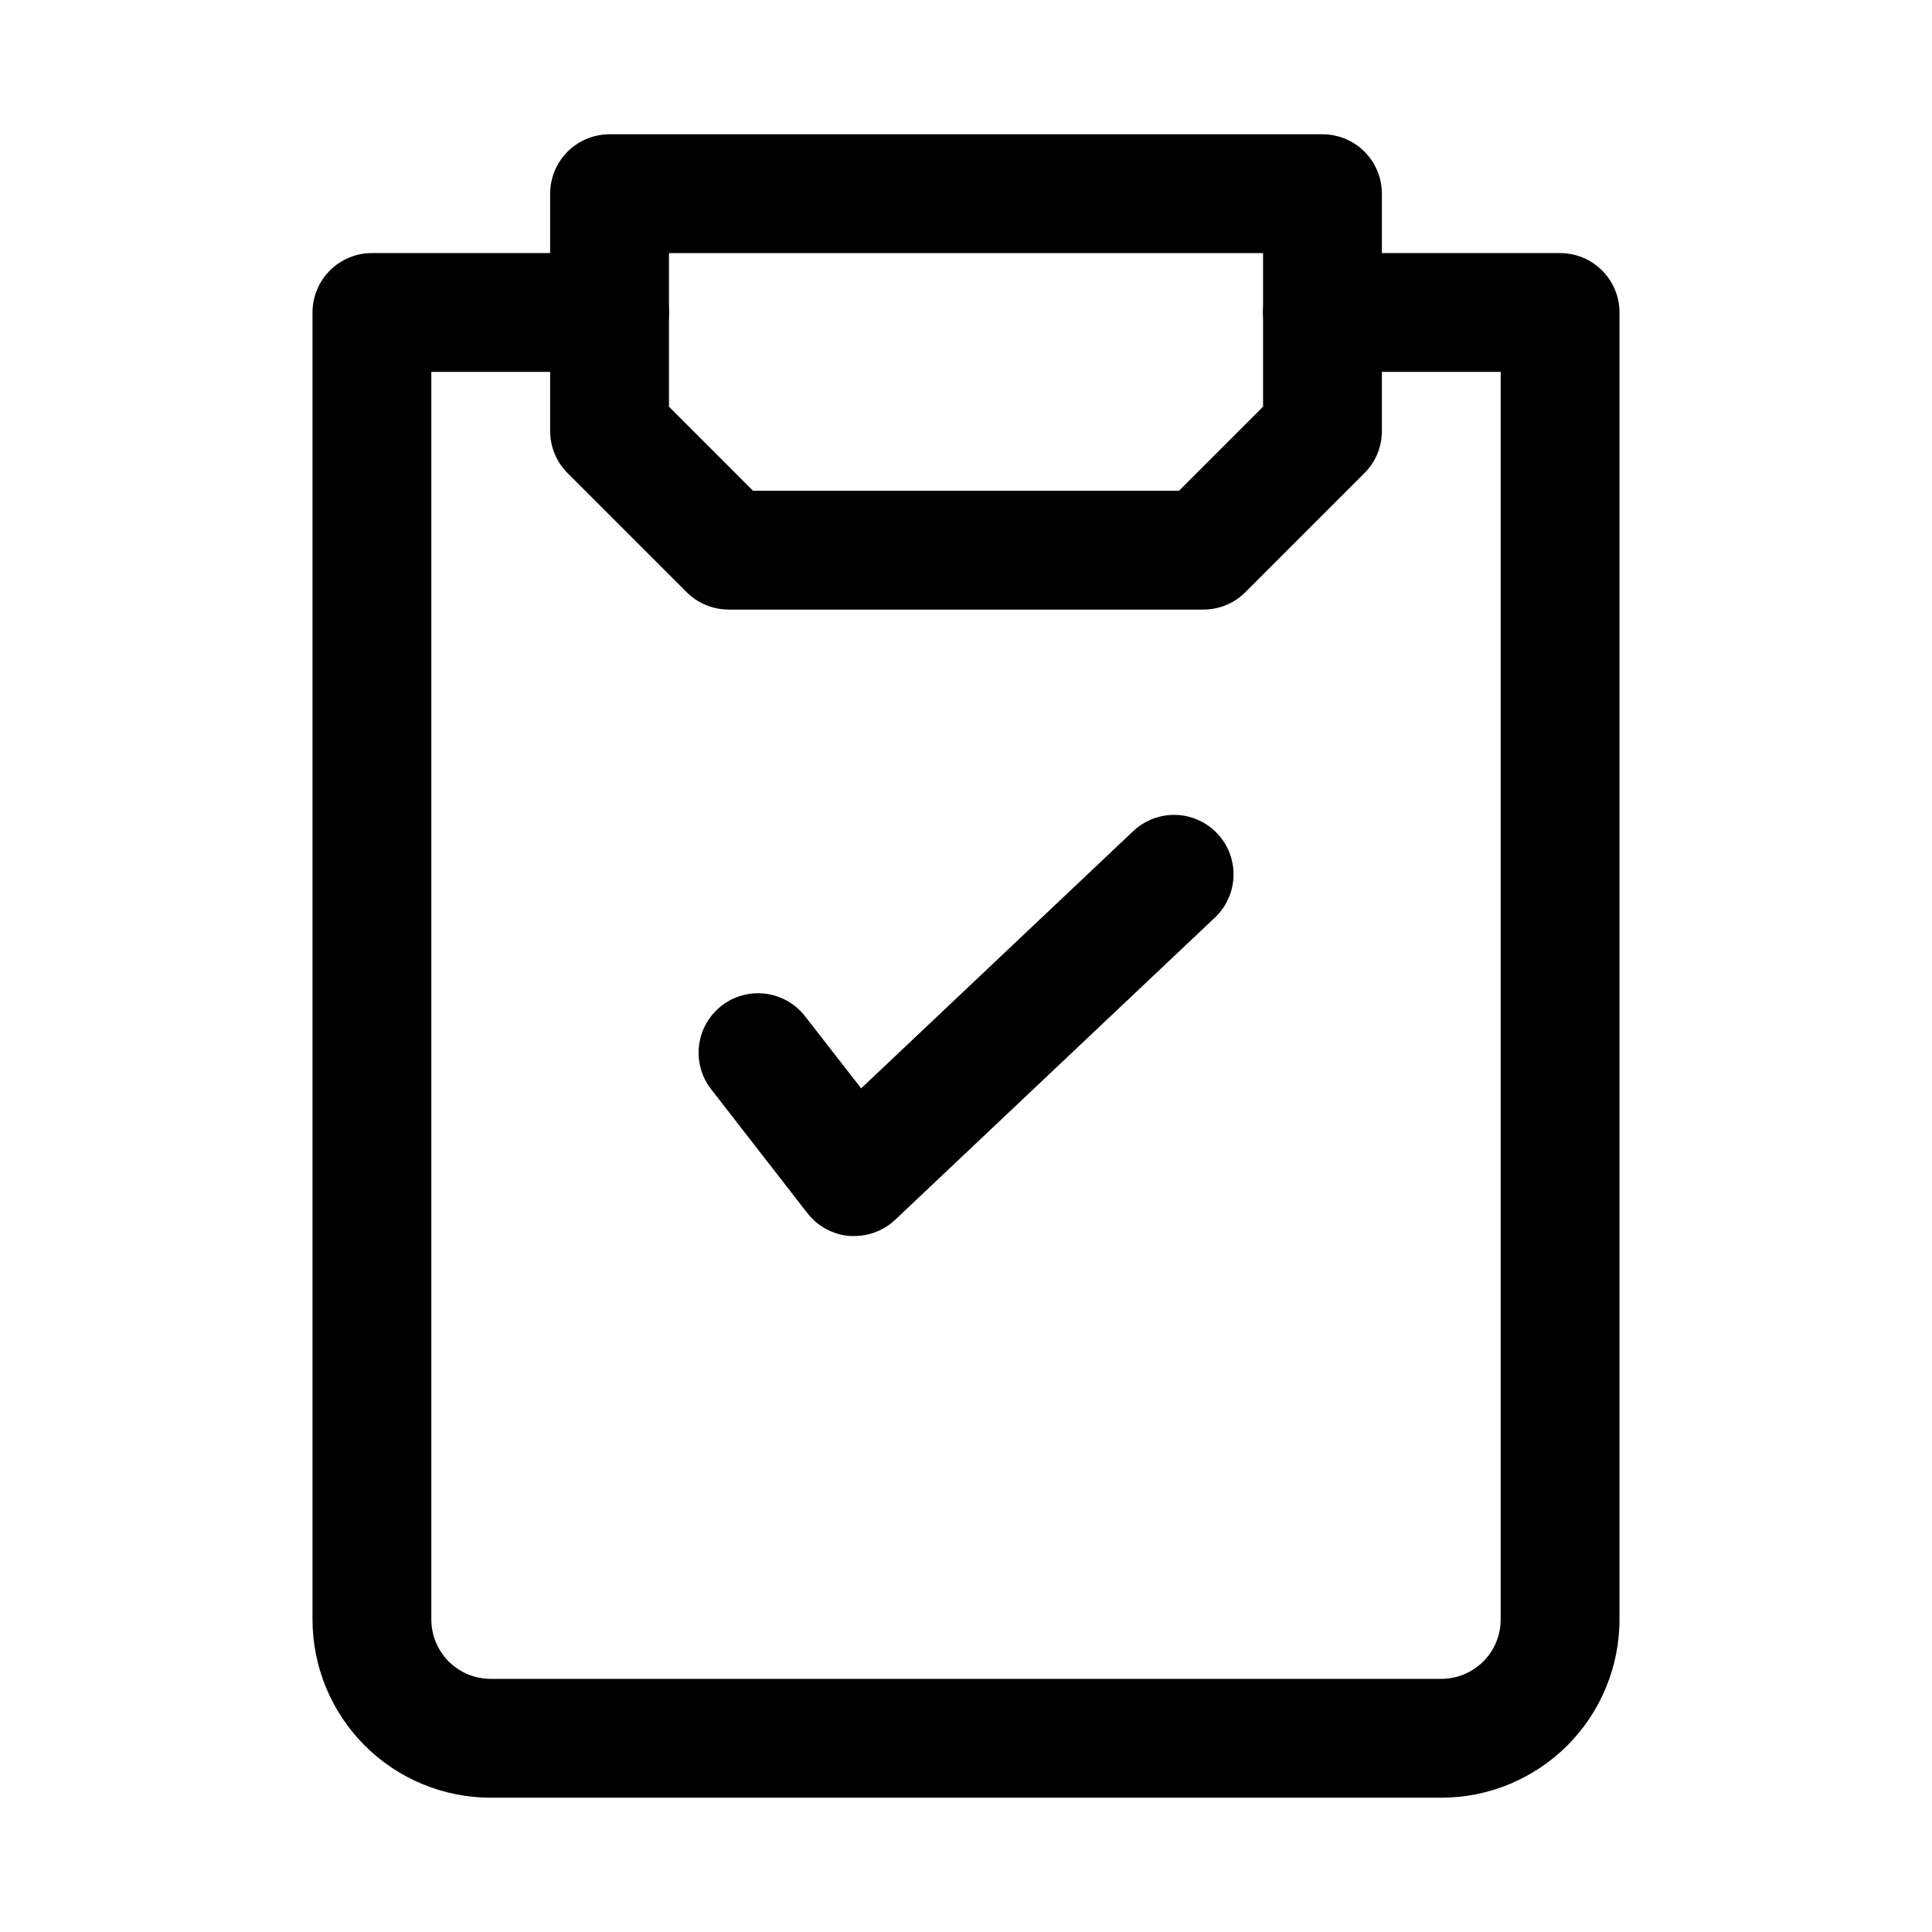 <?xml version="1.0" encoding="UTF-8"?>
<!-- The Best Svg Icon site in the world: iconSvg.co, Visit us! https://iconsvg.co -->
<svg fill="#000000" width="800px" height="800px" version="1.1" viewBox="144 144 512 512" xmlns="http://www.w3.org/2000/svg">
 <g>
  <path d="m370.4 471.55h-1.18c-4.441-0.336-8.531-2.539-11.258-6.062l-25.504-32.828v0.004c-3.461-4.445-4.285-10.395-2.168-15.613 2.121-5.219 6.859-8.91 12.438-9.684 5.578-0.773 11.145 1.488 14.605 5.93l14.879 19.129 72.109-68.172h-0.004c3.039-2.867 7.094-4.414 11.27-4.297 4.18 0.117 8.141 1.891 11.012 4.93 2.867 3.035 4.414 7.09 4.297 11.27-0.117 4.176-1.891 8.137-4.93 11.008l-84.703 80.059c-2.93 2.785-6.82 4.332-10.863 4.328z"/>
  <path d="m525.95 620.41h-251.9c-12.527 0-24.543-4.977-33.398-13.832-8.859-8.859-13.836-20.871-13.836-33.398v-346.37c0-4.176 1.66-8.18 4.613-11.133 2.953-2.949 6.957-4.609 11.133-4.609h62.977c5.625 0 10.82 3 13.633 7.871s2.812 10.875 0 15.746-8.008 7.871-13.633 7.871h-47.234v330.62c0 4.176 1.66 8.18 4.613 11.133 2.953 2.953 6.957 4.609 11.133 4.609h251.9c4.176 0 8.184-1.656 11.133-4.609 2.953-2.953 4.613-6.957 4.613-11.133v-330.62h-47.234c-5.621 0-10.82-3-13.633-7.871s-2.812-10.875 0-15.746 8.012-7.871 13.633-7.871h62.977c4.176 0 8.18 1.66 11.133 4.609 2.953 2.953 4.613 6.957 4.613 11.133v346.37c0 12.527-4.977 24.539-13.836 33.398-8.855 8.855-20.871 13.832-33.398 13.832z"/>
  <path d="m462.98 305.54h-125.95c-4.172-0.02-8.16-1.688-11.102-4.644l-31.488-31.488c-2.957-2.941-4.625-6.93-4.644-11.102v-62.977c0-4.176 1.66-8.18 4.613-11.133 2.953-2.949 6.957-4.609 11.133-4.609h188.93c4.176 0 8.184 1.66 11.133 4.609 2.953 2.953 4.613 6.957 4.613 11.133v62.977c-0.02 4.172-1.688 8.16-4.644 11.102l-31.488 31.488c-2.938 2.957-6.93 4.625-11.098 4.644zm-119.42-31.488h112.89l22.277-22.277v-40.699h-157.44v40.699z"/>
 </g>
</svg>